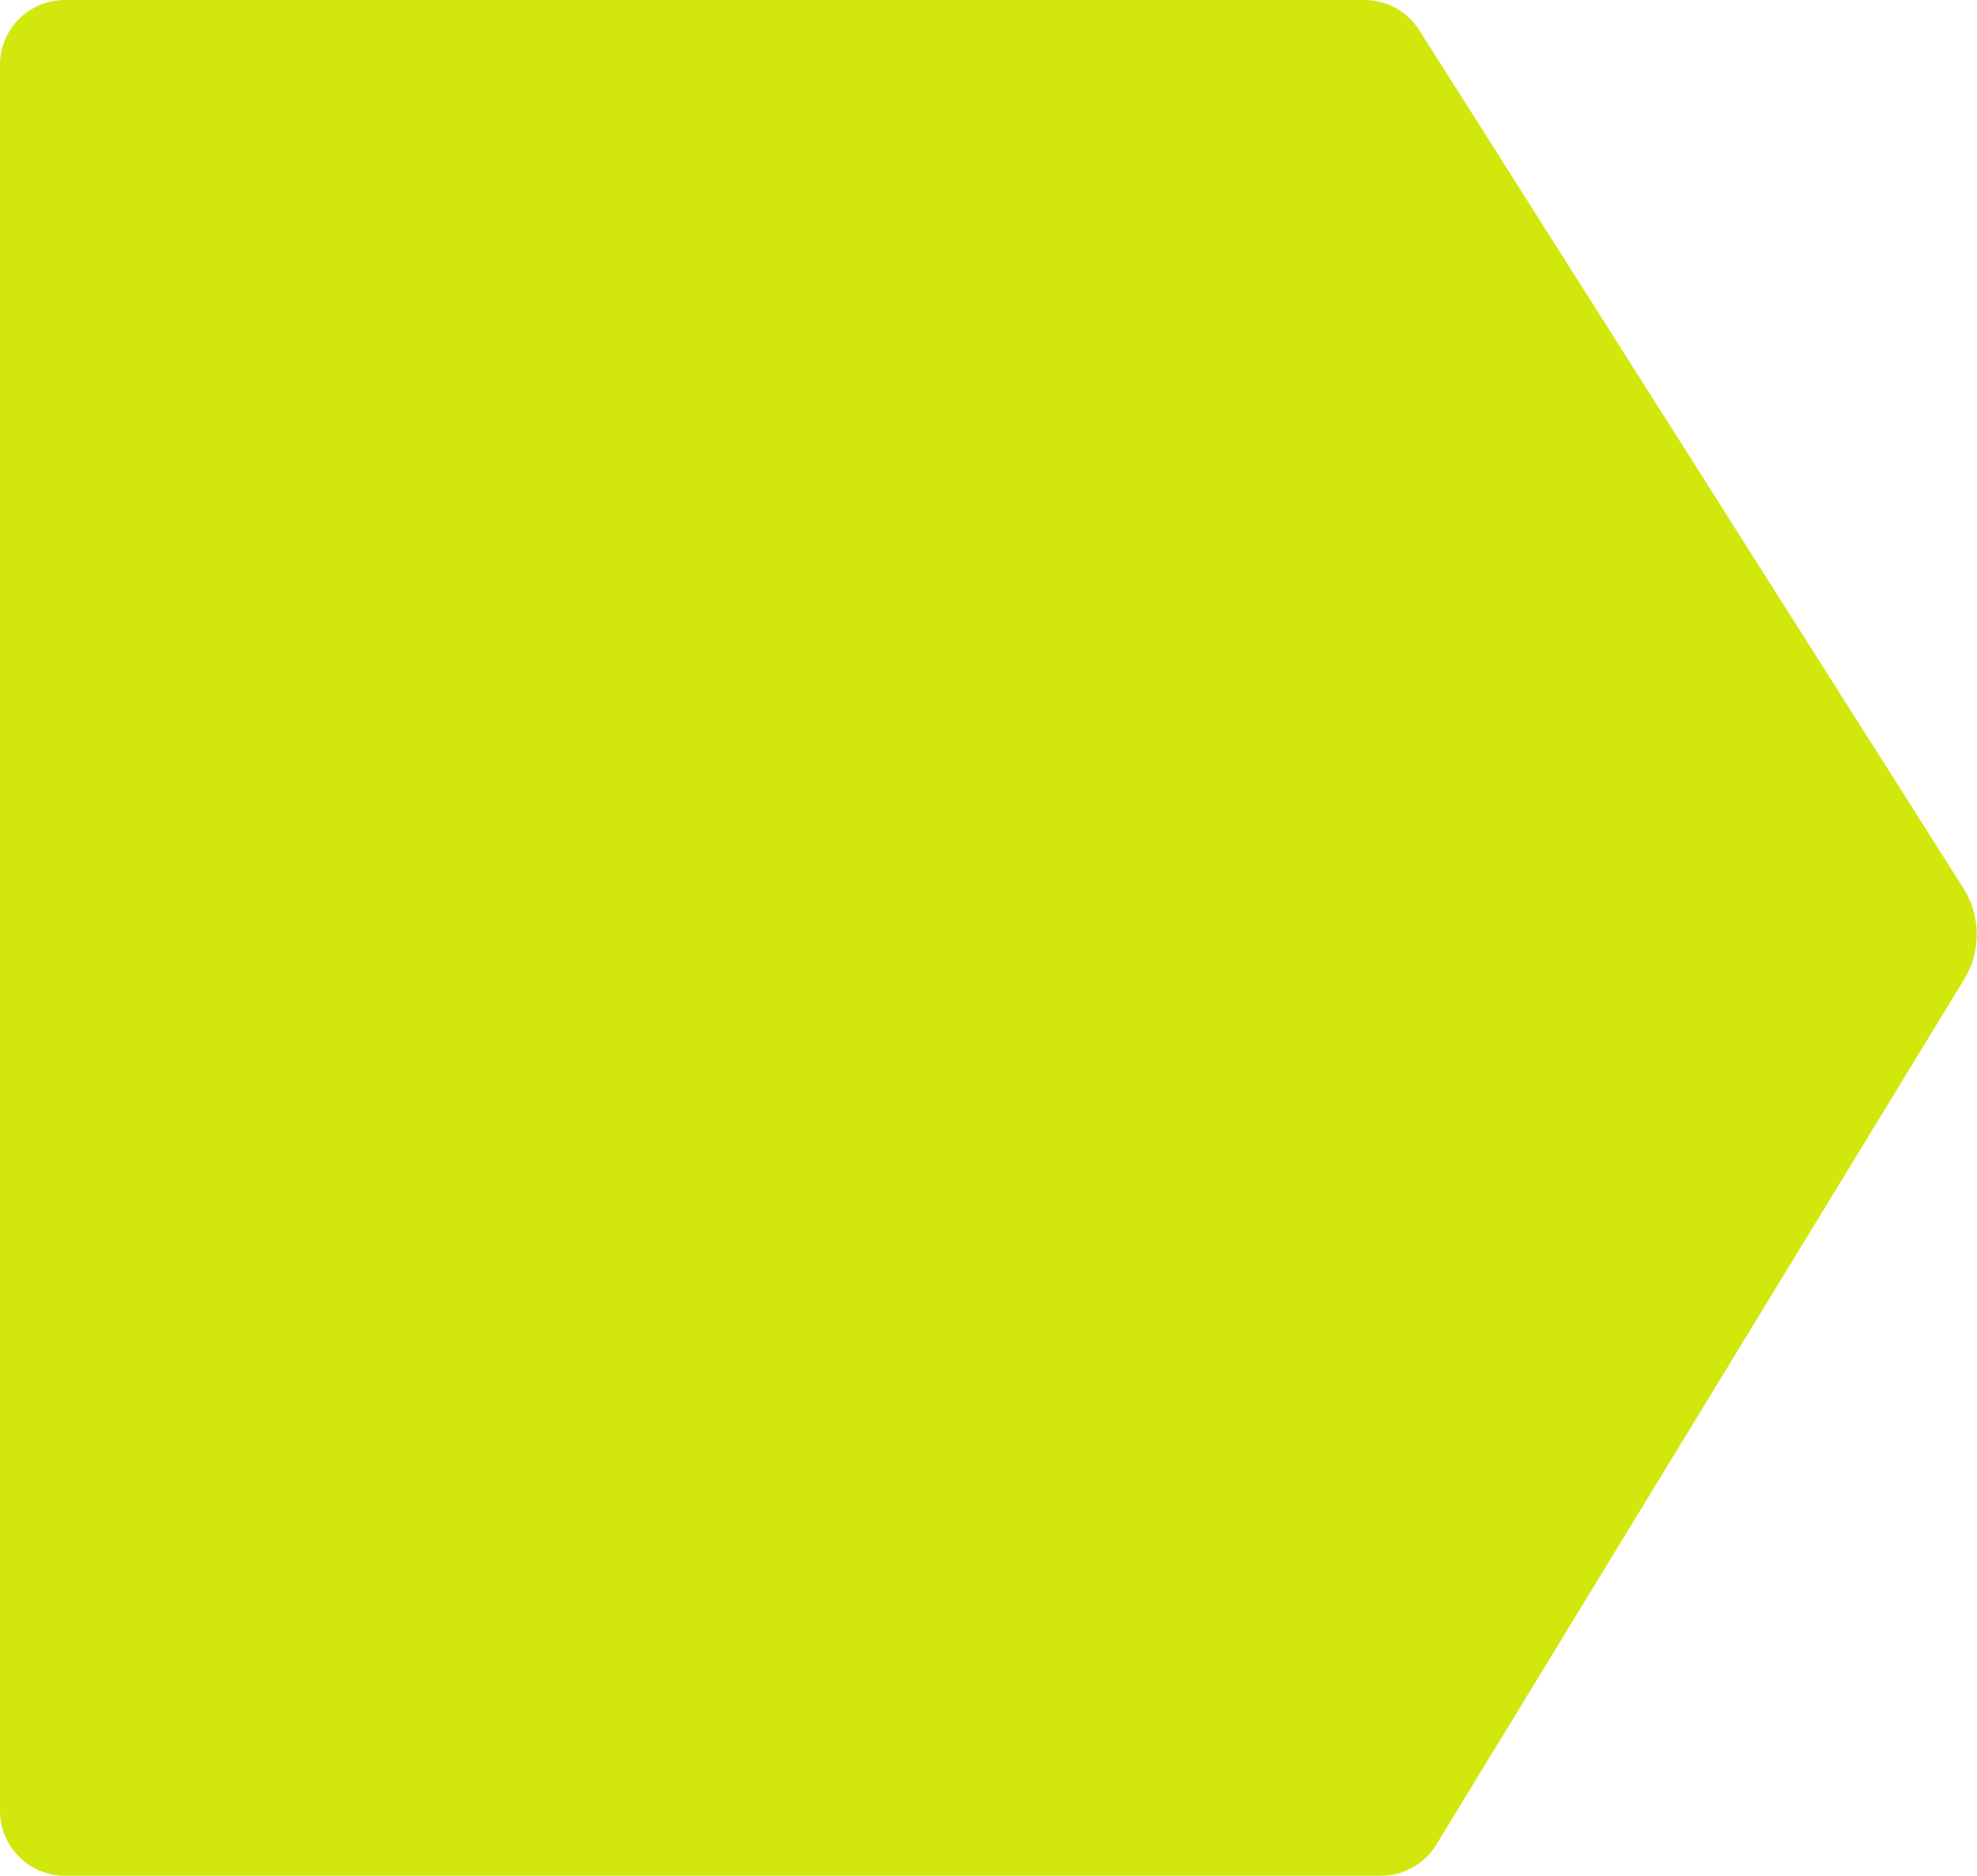 <svg width="915" height="868" viewBox="0 0 915 868" fill="none" xmlns="http://www.w3.org/2000/svg">
<path d="M0 838V30C0 13.431 13.431 0 30 0H631.502C641.775 0 651.334 5.256 656.836 13.932L908.672 410.986C916.832 423.852 916.975 440.237 909.04 453.243L664.77 853.625C659.323 862.553 649.619 868 639.16 868H30C13.431 868 0 854.569 0 838Z" fill="#D2E70C"/>
</svg>
